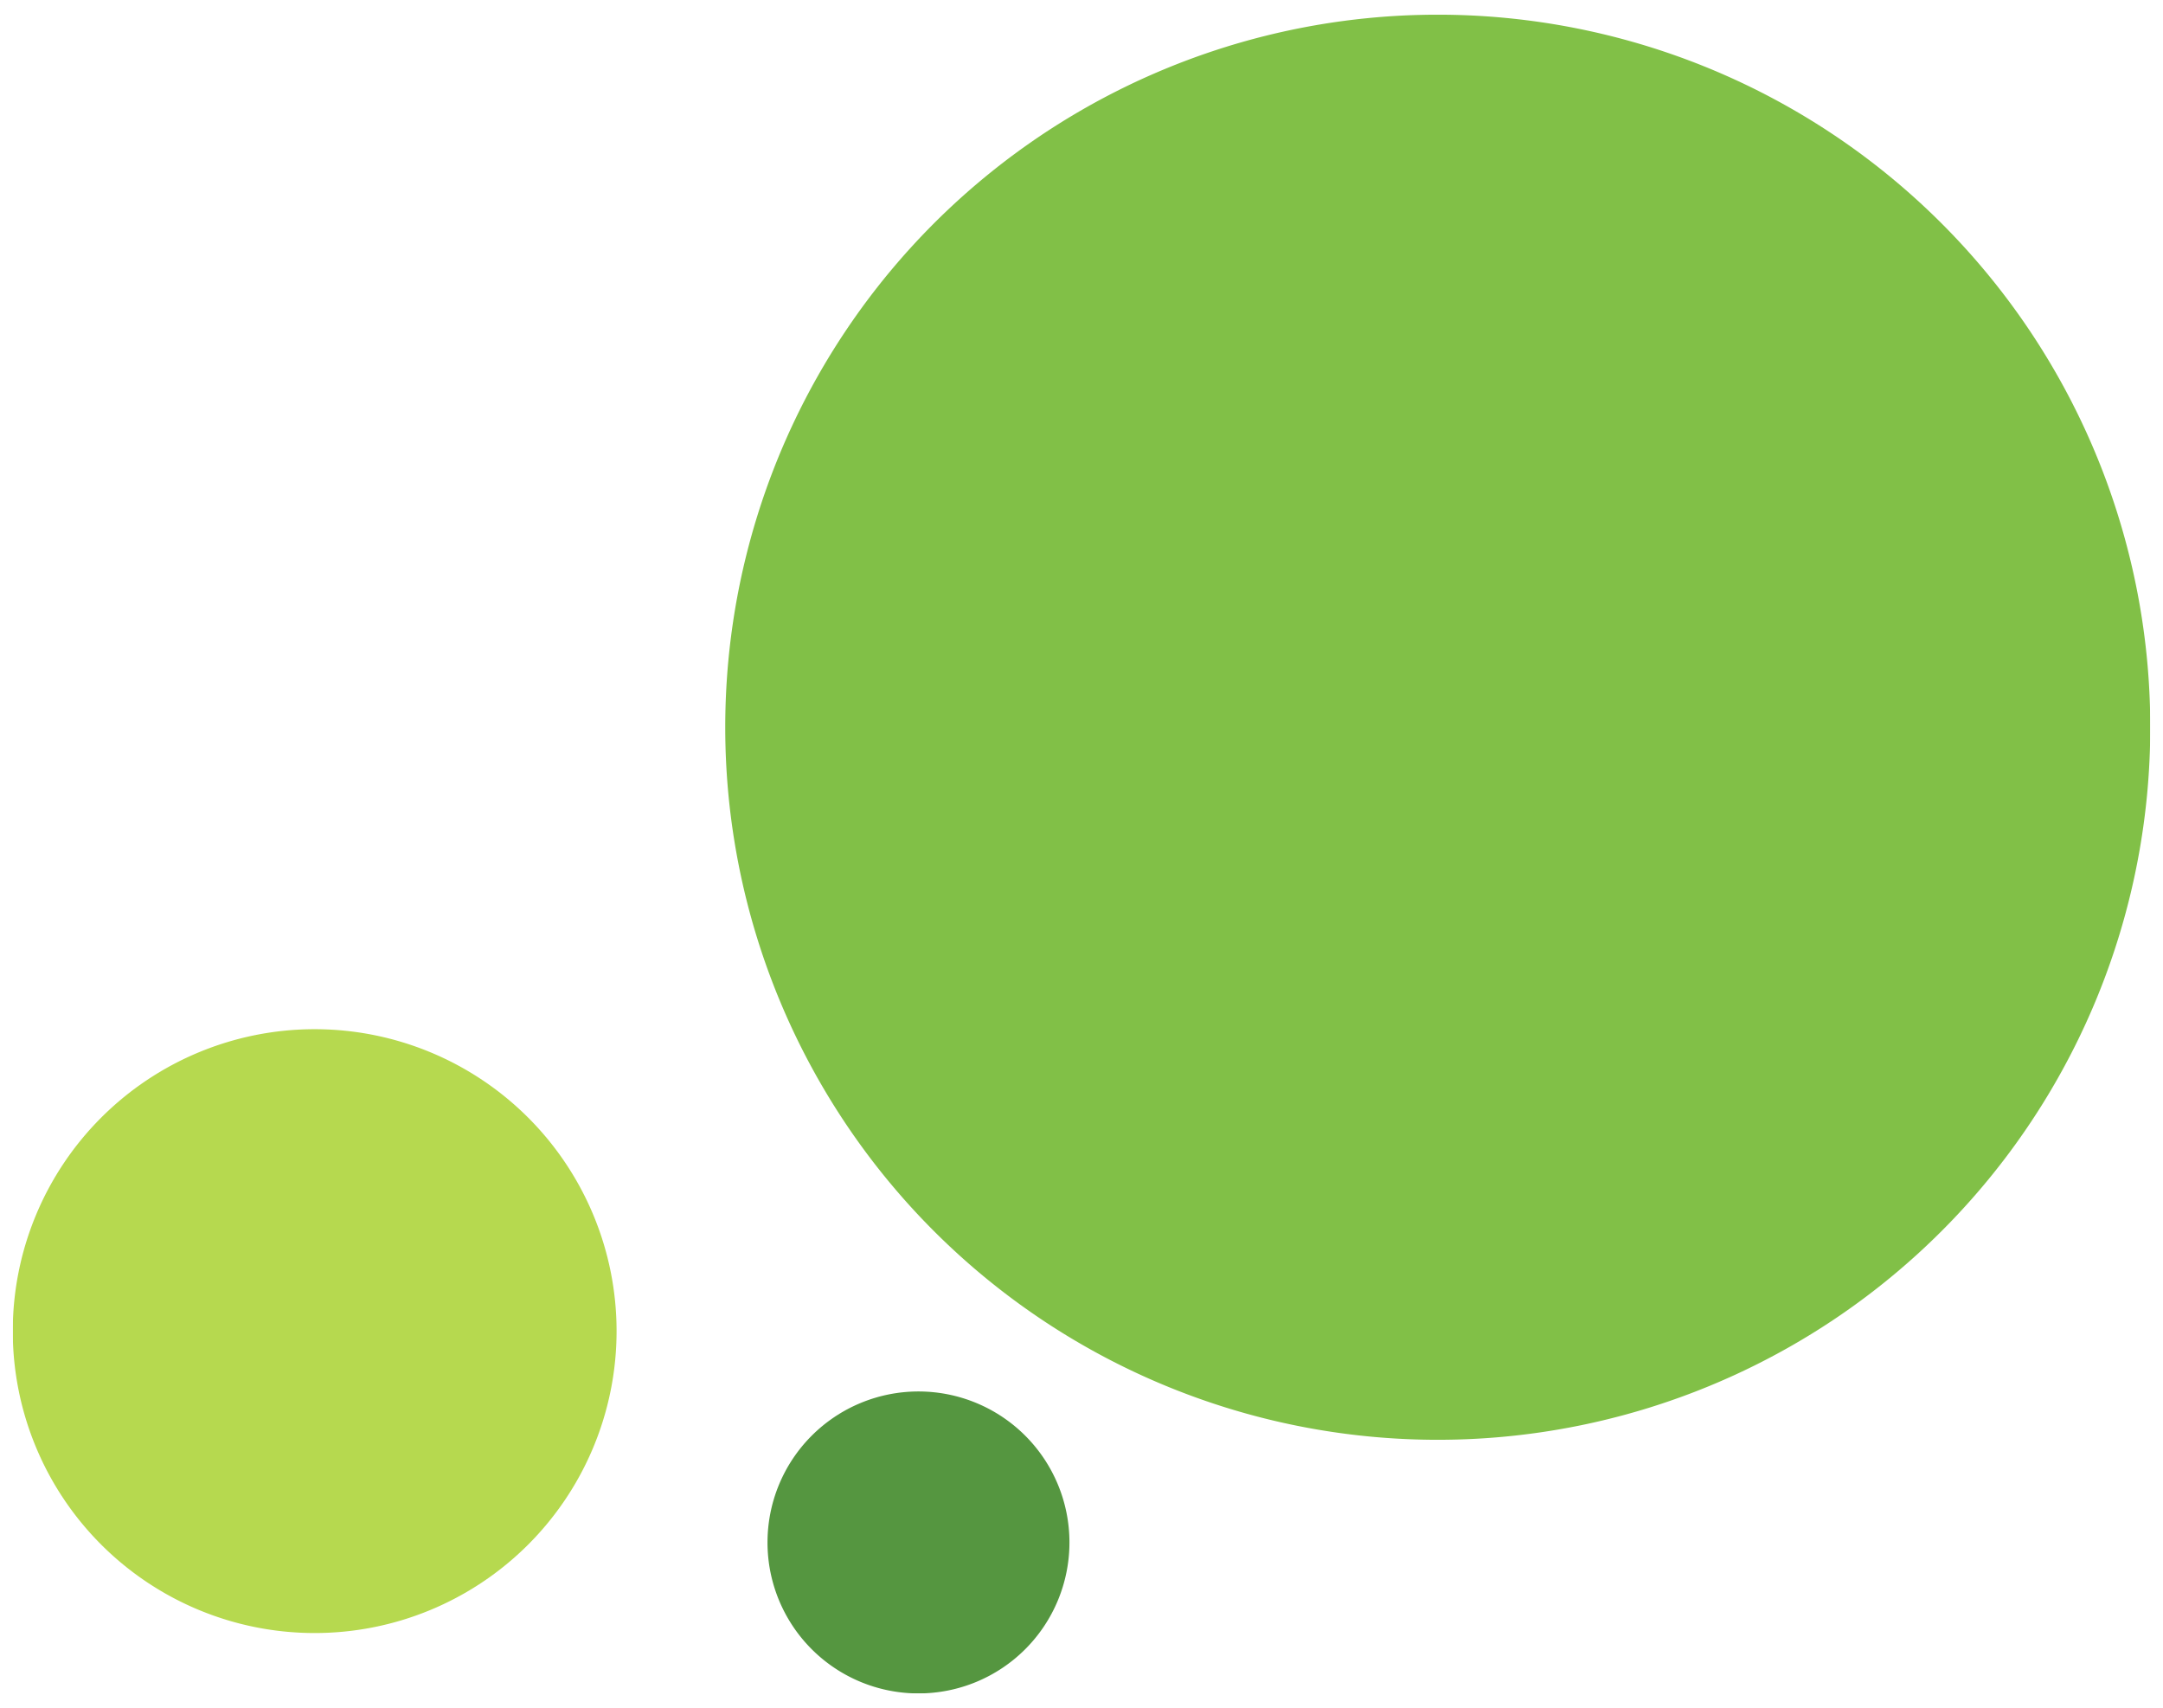 <svg xmlns="http://www.w3.org/2000/svg" xmlns:xlink="http://www.w3.org/1999/xlink" id="Layer_1" data-name="Layer 1" viewBox="0 0 542 428"><defs><clipPath id="clip-path"><rect x="3.2" y="3.69" width="535.61" height="420.62" style="fill:none"></rect></clipPath><clipPath id="clip-path-3"><rect x="172.73" y="-3.31" width="375.07" height="365.07" style="fill:none"></rect></clipPath><clipPath id="clip-path-4"><rect x="-5.81" y="250.88" width="169.3" height="159.3" style="fill:none"></rect></clipPath><clipPath id="clip-path-5"><rect x="183.32" y="341.66" width="93.65" height="83.65" style="fill:none"></rect></clipPath></defs><g style="clip-path:url(#clip-path)"><g style="clip-path:url(#clip-path)"><g style="opacity:0.75"><g style="clip-path:url(#clip-path-3)"><path d="M360.27,360.76A178.54,178.54,0,1,0,181.73,182.23,178.54,178.54,0,0,0,360.27,360.76" style="fill:#57ab0a"></path></g></g><g style="opacity:0.75"><g style="clip-path:url(#clip-path-4)"><path d="M78.85,409.18A75.65,75.65,0,1,0,3.2,333.53a75.65,75.65,0,0,0,75.65,75.65" style="fill:#9ecc14"></path></g></g><g style="opacity:0.75"><g style="clip-path:url(#clip-path-5)"><path d="M230.15,424.31a37.83,37.83,0,1,0-37.83-37.83,37.82,37.82,0,0,0,37.83,37.83" style="fill:#1c7300"></path></g></g></g></g></svg>